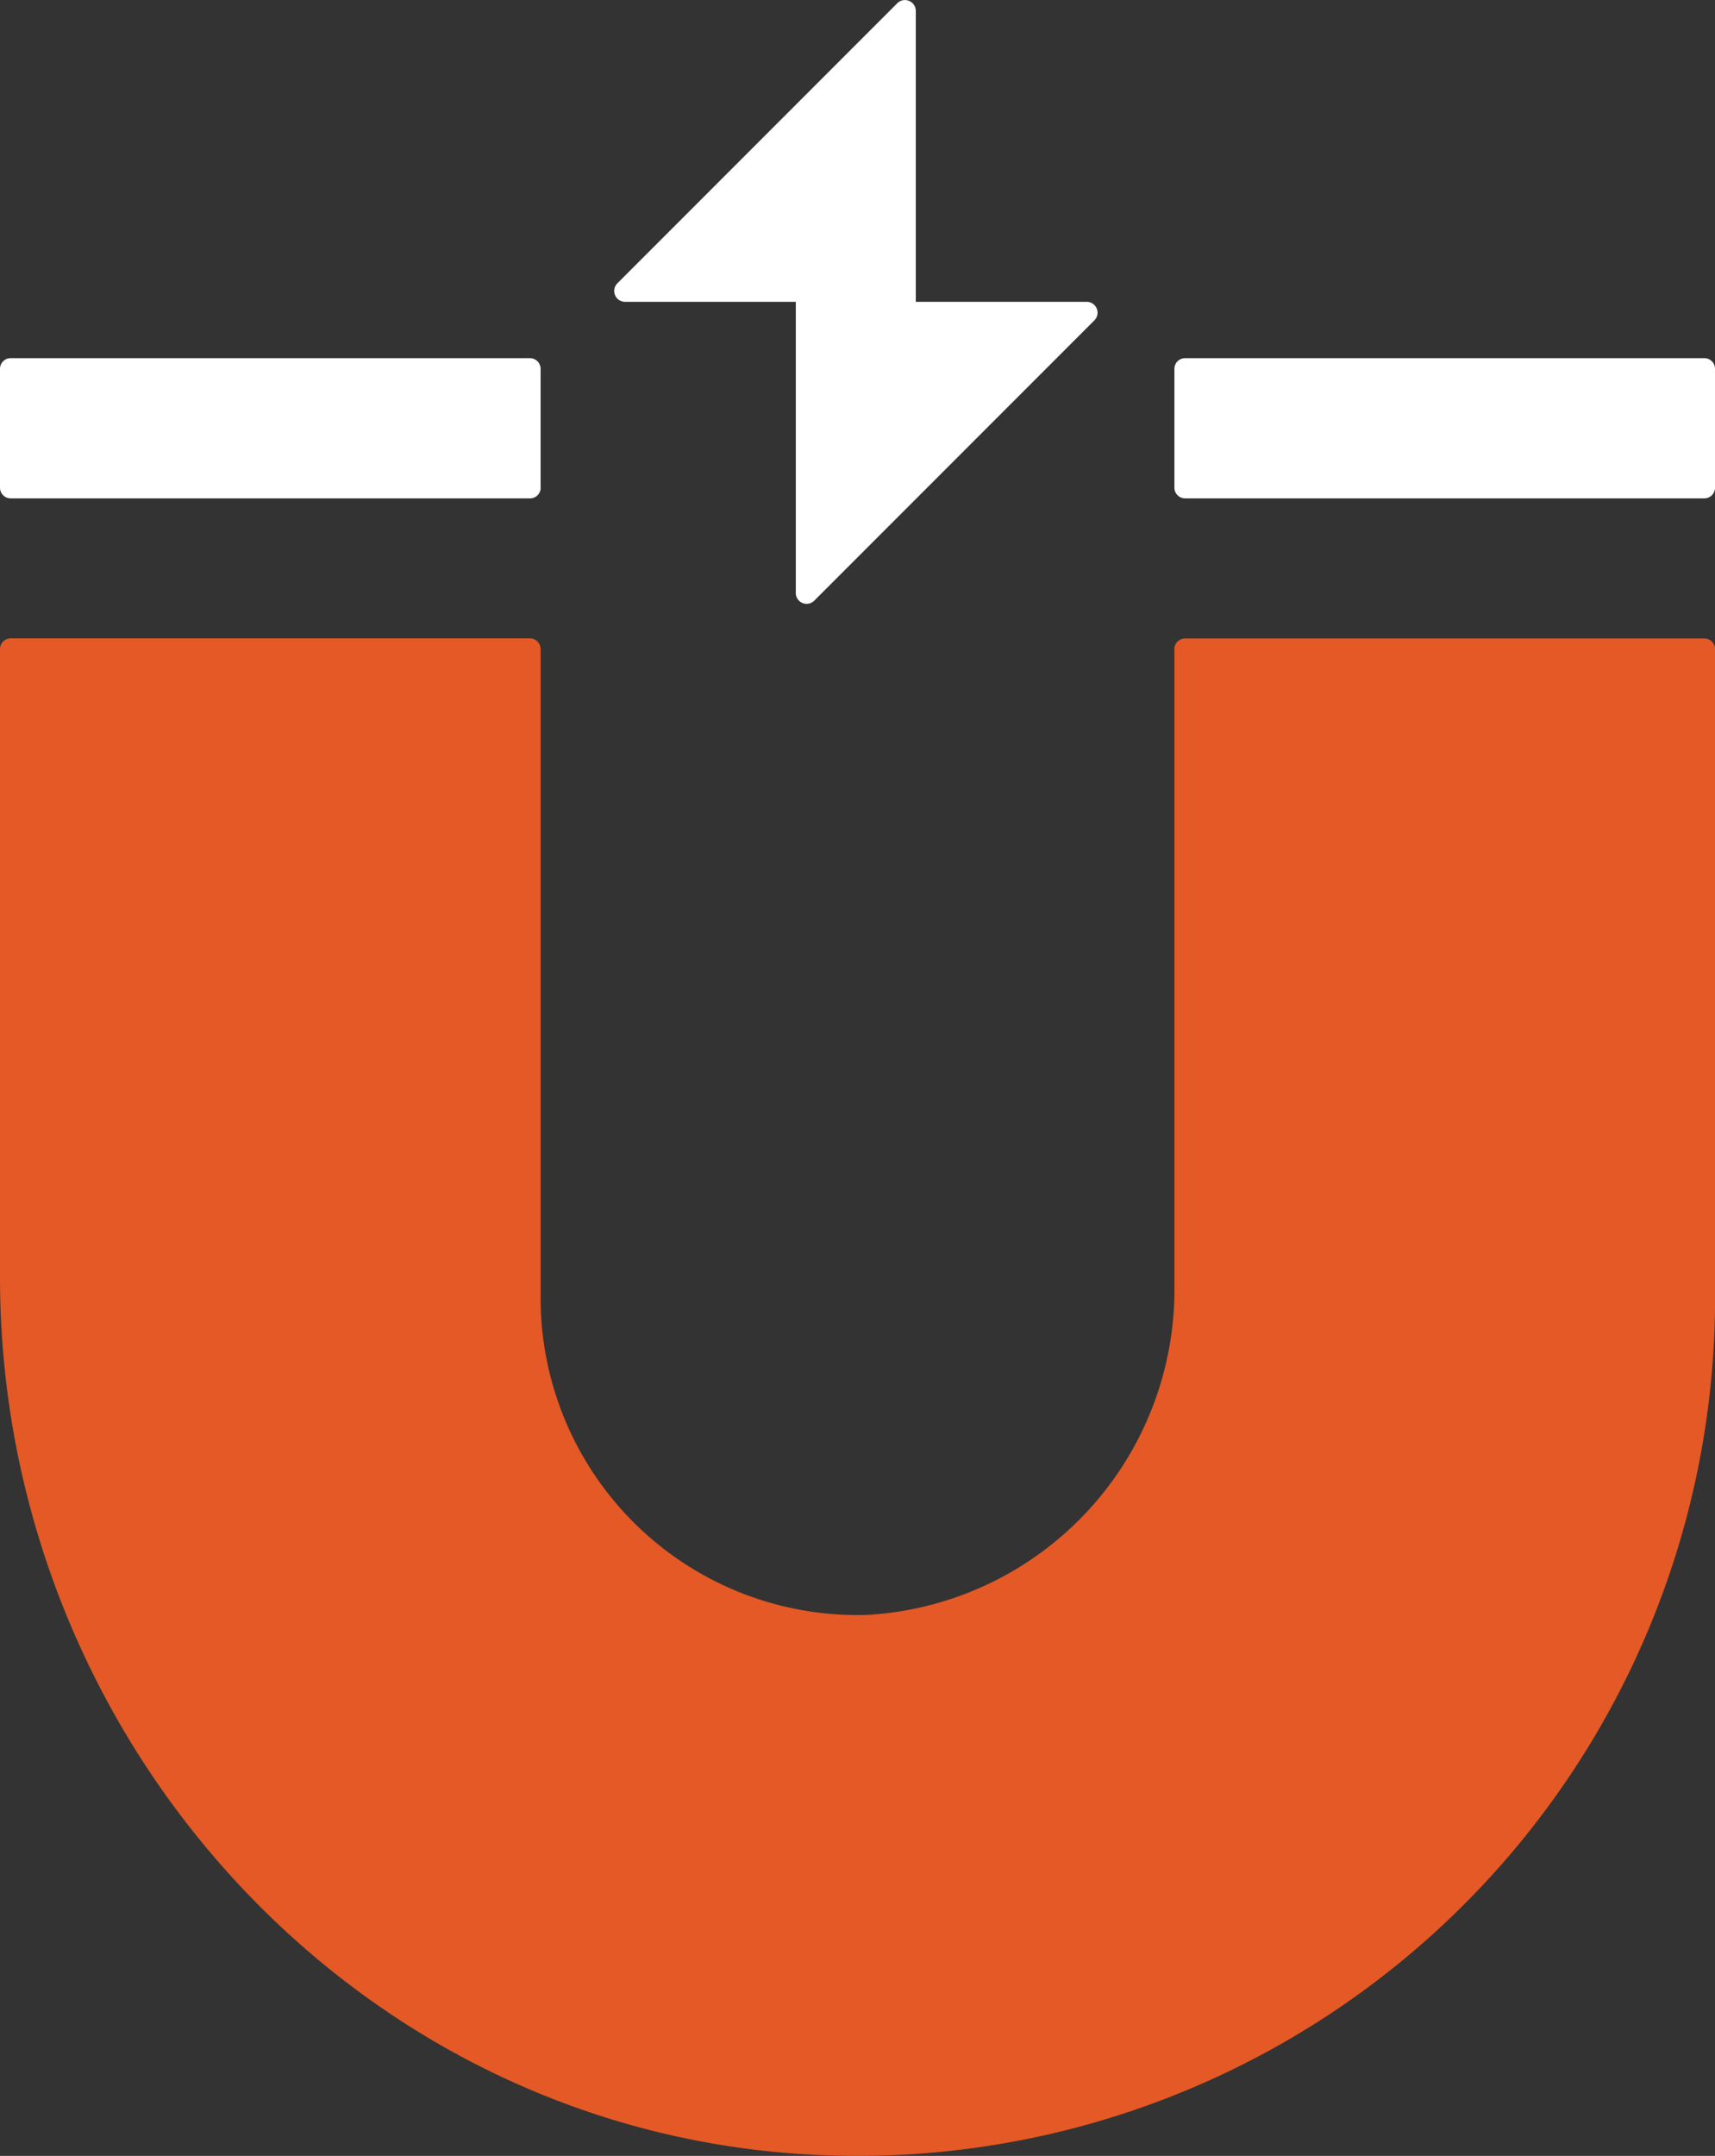 <svg id="Group_1157" data-name="Group 1157" xmlns="http://www.w3.org/2000/svg" xmlns:xlink="http://www.w3.org/1999/xlink" width="39.798" height="50" viewBox="0 0 39.798 50">
  <rect x="0" y="0" width="39.798" height="50" fill="#333333" stroke="none"/>
  <defs>
    <clipPath id="clip-path">
      <rect id="Rectangle_602" data-name="Rectangle 602" width="39.798" height="50" fill="#fff"/>
    </clipPath>
  </defs>
  <g id="Group_1156" data-name="Group 1156" transform="translate(0 0)" clip-path="url(#clip-path)">
    <path id="Path_14113" data-name="Path 14113" d="M39.606,11.252V8.495a.247.247,0,0,0-.247-.247H27.308a.247.247,0,0,0-.247.247v2.757a.247.247,0,0,0,.247.247H39.359a.247.247,0,0,0,.247-.247" transform="translate(0.192 0.059)" fill="#fff"/>
    <path id="Path_14114" data-name="Path 14114" d="M27.253,14.952V29.688a7.559,7.559,0,0,1-7.128,7.66A7.355,7.355,0,0,1,12.545,30V14.952A.249.249,0,0,0,12.3,14.7H.249A.249.249,0,0,0,0,14.952V29.52C0,40.31,8.39,49.5,19.173,49.882A19.9,19.9,0,0,0,39.8,30V14.952a.249.249,0,0,0-.249-.249H27.5a.249.249,0,0,0-.249.249" transform="translate(0 0.105)" fill="#e45925"/>
    <path id="Path_14115" data-name="Path 14115" d="M12.545,11.252V8.495a.247.247,0,0,0-.247-.247H.247A.247.247,0,0,0,0,8.495v2.757a.247.247,0,0,0,.247.247H12.3a.247.247,0,0,0,.247-.247" transform="translate(0 0.059)" fill="#fff"/>
    <path id="Path_14116" data-name="Path 14116" d="M25.117,7H21.151V.253a.252.252,0,0,0-.43-.178l-6.5,6.5A.252.252,0,0,0,14.4,7h3.966v6.752a.251.251,0,0,0,.429.178l6.5-6.5A.252.252,0,0,0,25.117,7" transform="translate(0.101 0)" fill="#fff"/>
  </g>
</svg>

